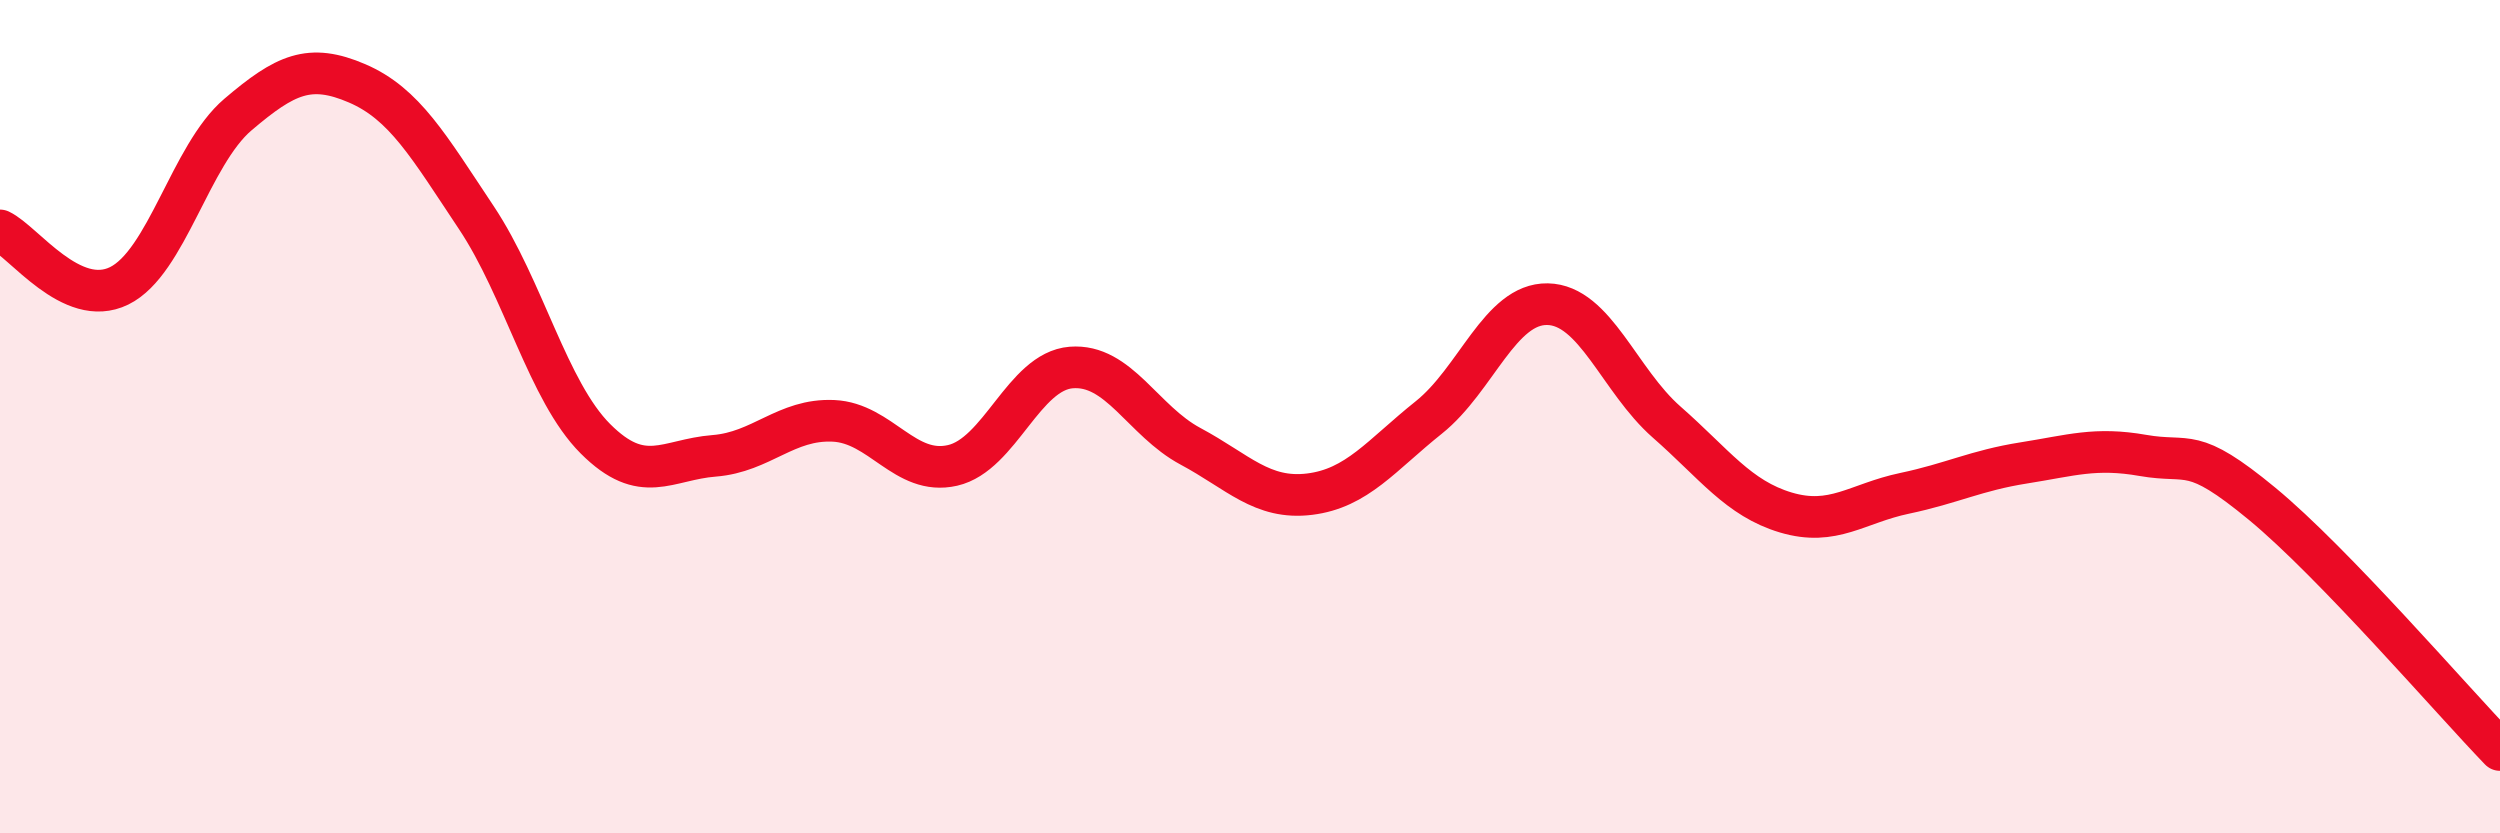 
    <svg width="60" height="20" viewBox="0 0 60 20" xmlns="http://www.w3.org/2000/svg">
      <path
        d="M 0,5.53 C 0.57,5.8 1.72,7.42 2.86,6.86 C 4,6.3 4.57,3.72 5.71,2.75 C 6.85,1.78 7.43,1.51 8.57,2 C 9.71,2.49 10.29,3.51 11.43,5.22 C 12.57,6.93 13.15,9.39 14.29,10.53 C 15.43,11.67 16,11.03 17.14,10.94 C 18.28,10.85 18.86,10.05 20,10.1 C 21.14,10.15 21.72,11.43 22.86,11.17 C 24,10.91 24.57,8.91 25.71,8.82 C 26.85,8.73 27.43,10.1 28.57,10.71 C 29.71,11.32 30.29,12 31.43,11.86 C 32.57,11.72 33.15,10.93 34.29,10.02 C 35.43,9.11 36,7.28 37.14,7.3 C 38.28,7.32 38.86,9.13 40,10.13 C 41.14,11.13 41.72,11.96 42.86,12.3 C 44,12.64 44.57,12.08 45.71,11.84 C 46.85,11.6 47.43,11.29 48.57,11.11 C 49.71,10.93 50.29,10.73 51.43,10.93 C 52.57,11.13 52.58,10.68 54.29,12.09 C 56,13.5 58.86,16.82 60,18L60 20L0 20Z"
        fill="#EB0A25"
        opacity="0.1"
        stroke-linecap="round"
        stroke-linejoin="round"
      />
      <path
        d="M 0,5.53 C 0.57,5.8 1.72,7.42 2.86,6.86 C 4,6.3 4.57,3.72 5.71,2.75 C 6.85,1.78 7.43,1.51 8.57,2 C 9.71,2.49 10.29,3.51 11.43,5.22 C 12.57,6.93 13.15,9.39 14.29,10.53 C 15.43,11.67 16,11.03 17.14,10.94 C 18.28,10.85 18.86,10.05 20,10.1 C 21.14,10.15 21.72,11.43 22.86,11.17 C 24,10.91 24.57,8.91 25.71,8.82 C 26.85,8.73 27.43,10.1 28.57,10.71 C 29.71,11.32 30.29,12 31.43,11.86 C 32.57,11.72 33.15,10.93 34.29,10.02 C 35.43,9.11 36,7.28 37.14,7.3 C 38.28,7.32 38.86,9.13 40,10.13 C 41.14,11.13 41.72,11.96 42.86,12.3 C 44,12.64 44.57,12.08 45.71,11.84 C 46.85,11.6 47.43,11.29 48.57,11.11 C 49.71,10.93 50.29,10.73 51.43,10.93 C 52.57,11.13 52.58,10.68 54.29,12.09 C 56,13.5 58.86,16.82 60,18"
        stroke="#EB0A25"
        stroke-width="1"
        fill="none"
        stroke-linecap="round"
        stroke-linejoin="round"
      />
    </svg>
  